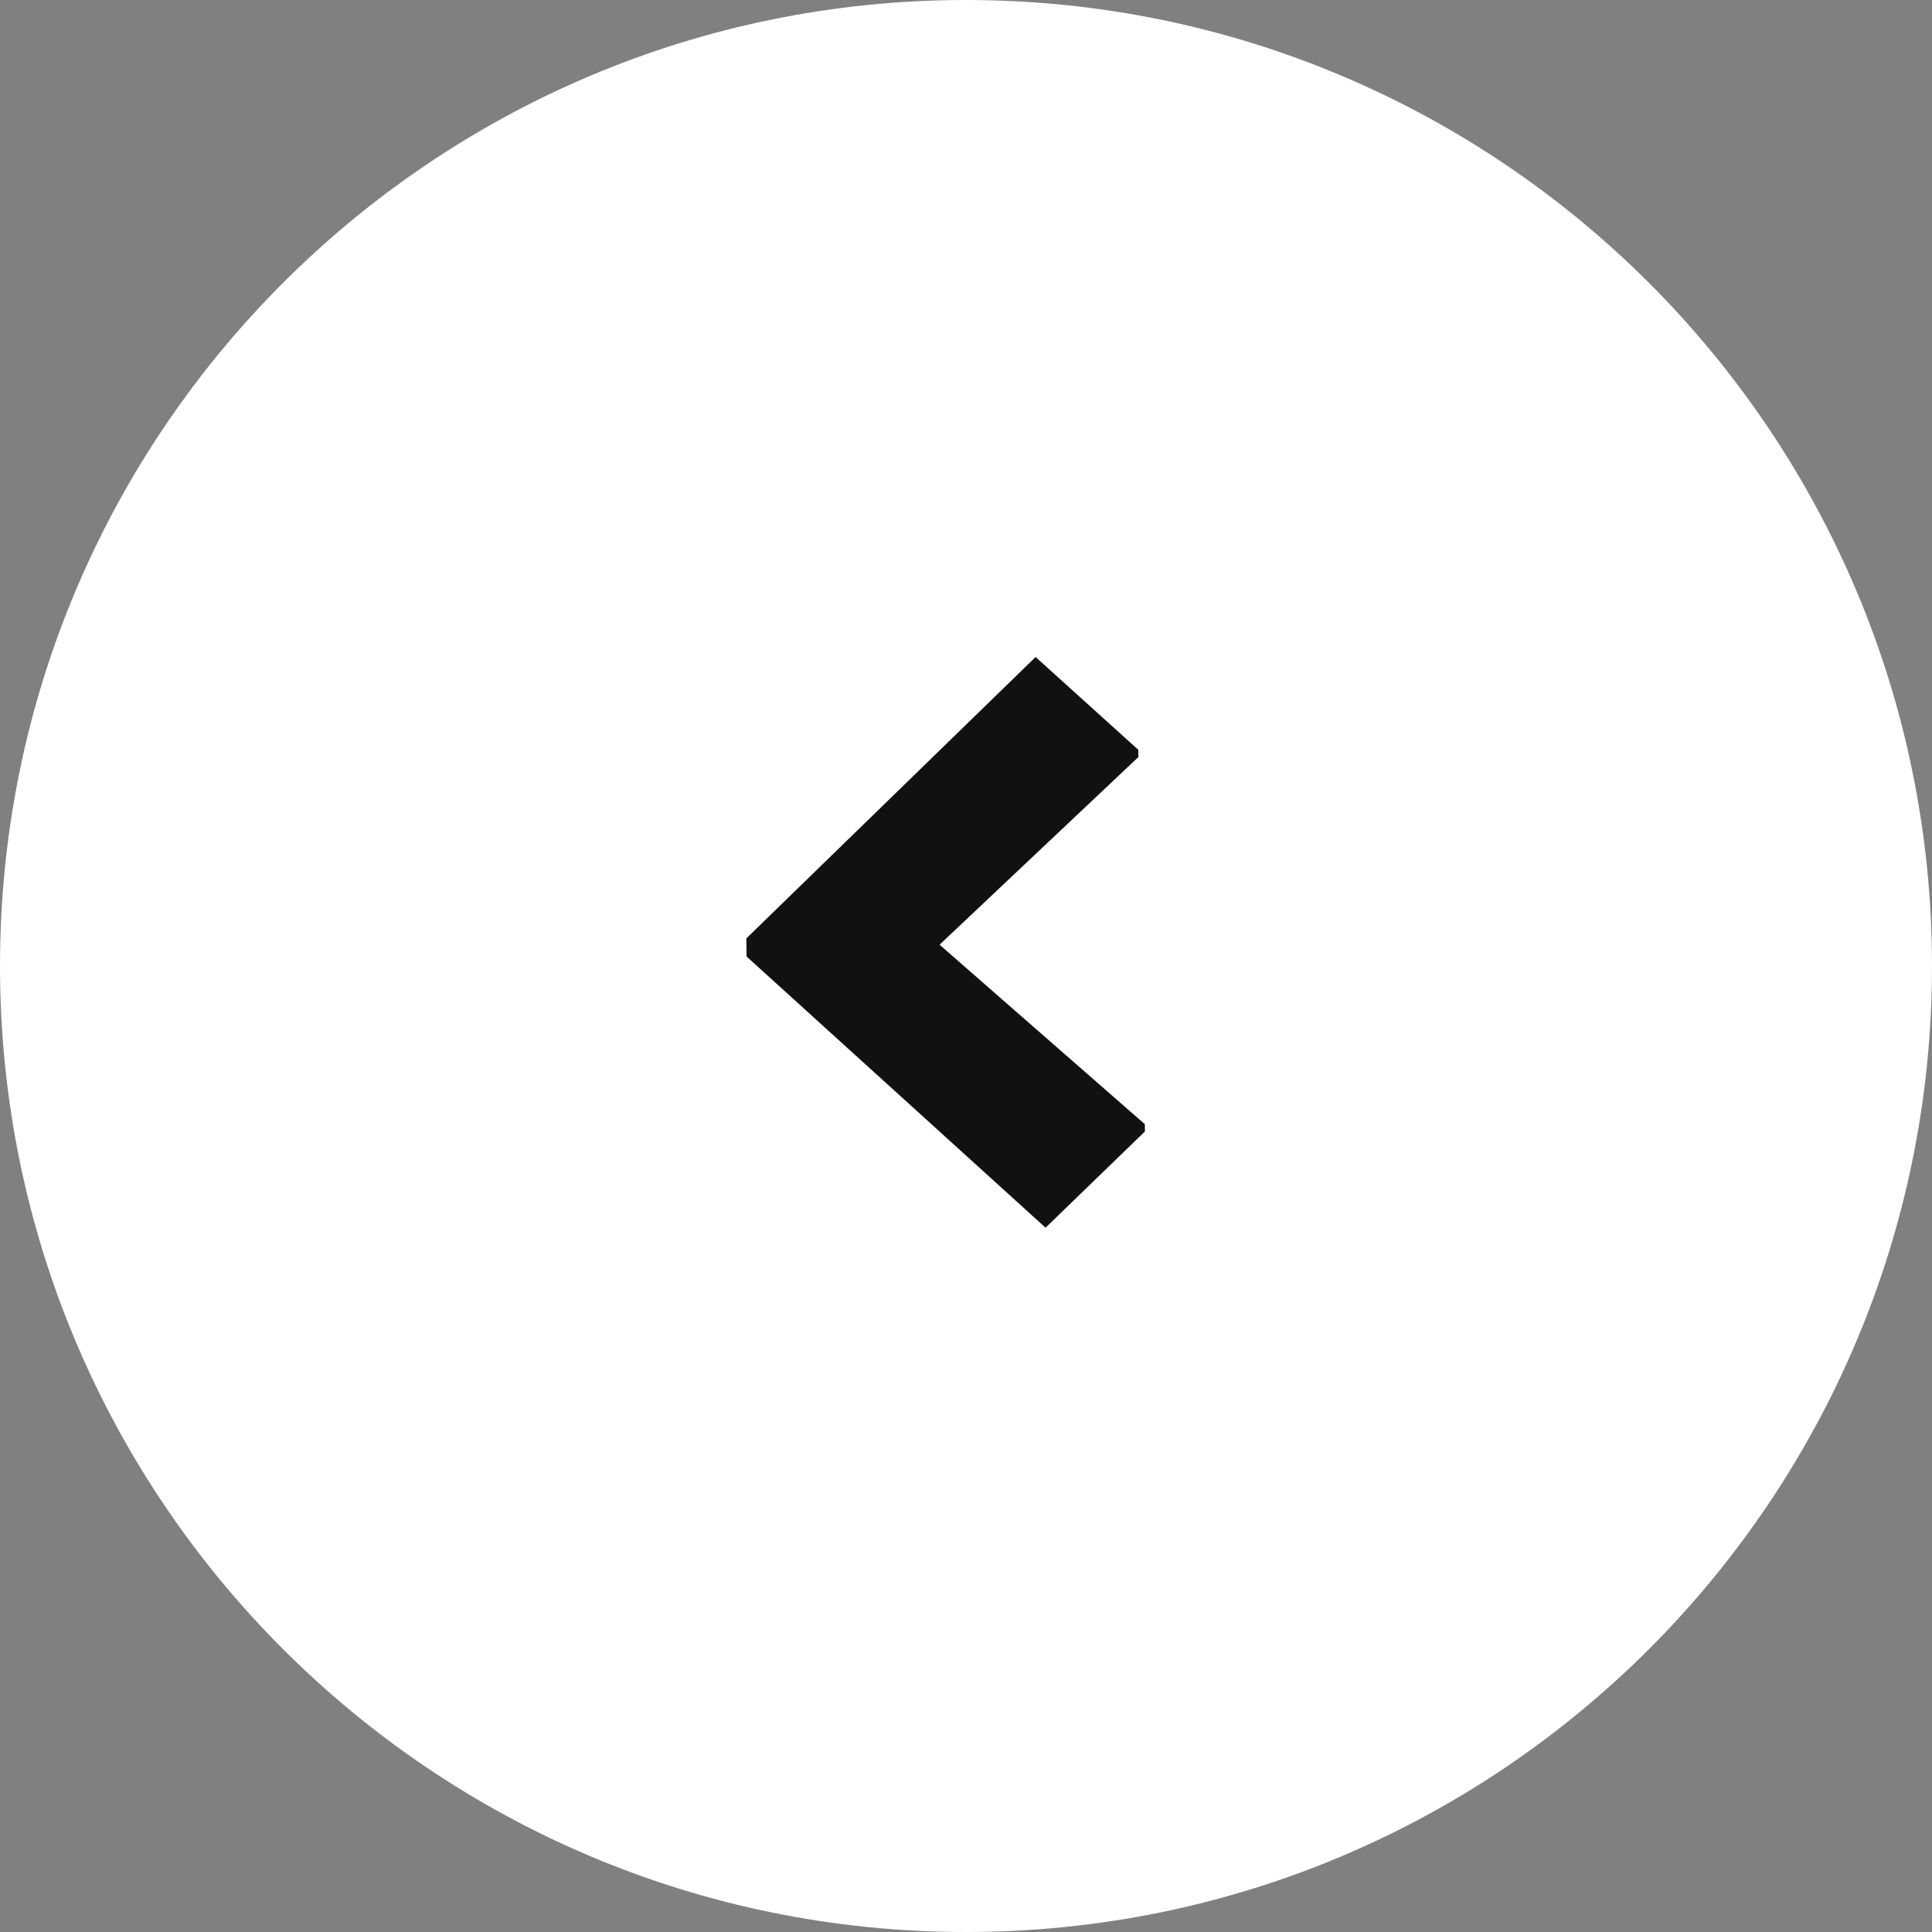 <svg width="44" height="44" viewBox="0 0 44 44" fill="none" xmlns="http://www.w3.org/2000/svg">
<rect x="0" y="0" width="44" height="44" fill="#808080" stroke="none"/>
<g clip-path="url(#clip0_57_2)">
<path d="M0 22C0 9.85 9.85 0 22 0C34.15 0 44 9.85 44 22C44 34.15 34.15 44 22 44C9.85 44 0 34.15 0 22Z" fill="white"/>
<path d="M26.072 25.602L26.075 25.768L23.812 27.96L17.004 21.785L16.997 21.372L23.585 14.963L25.923 17.075L25.926 17.241L21.398 21.515L26.072 25.602Z" fill="#111111"/>
</g>
<defs>
<clipPath id="clip0_57_2">
<rect width="44" height="44" fill="white"/>
</clipPath>
</defs>
</svg>
